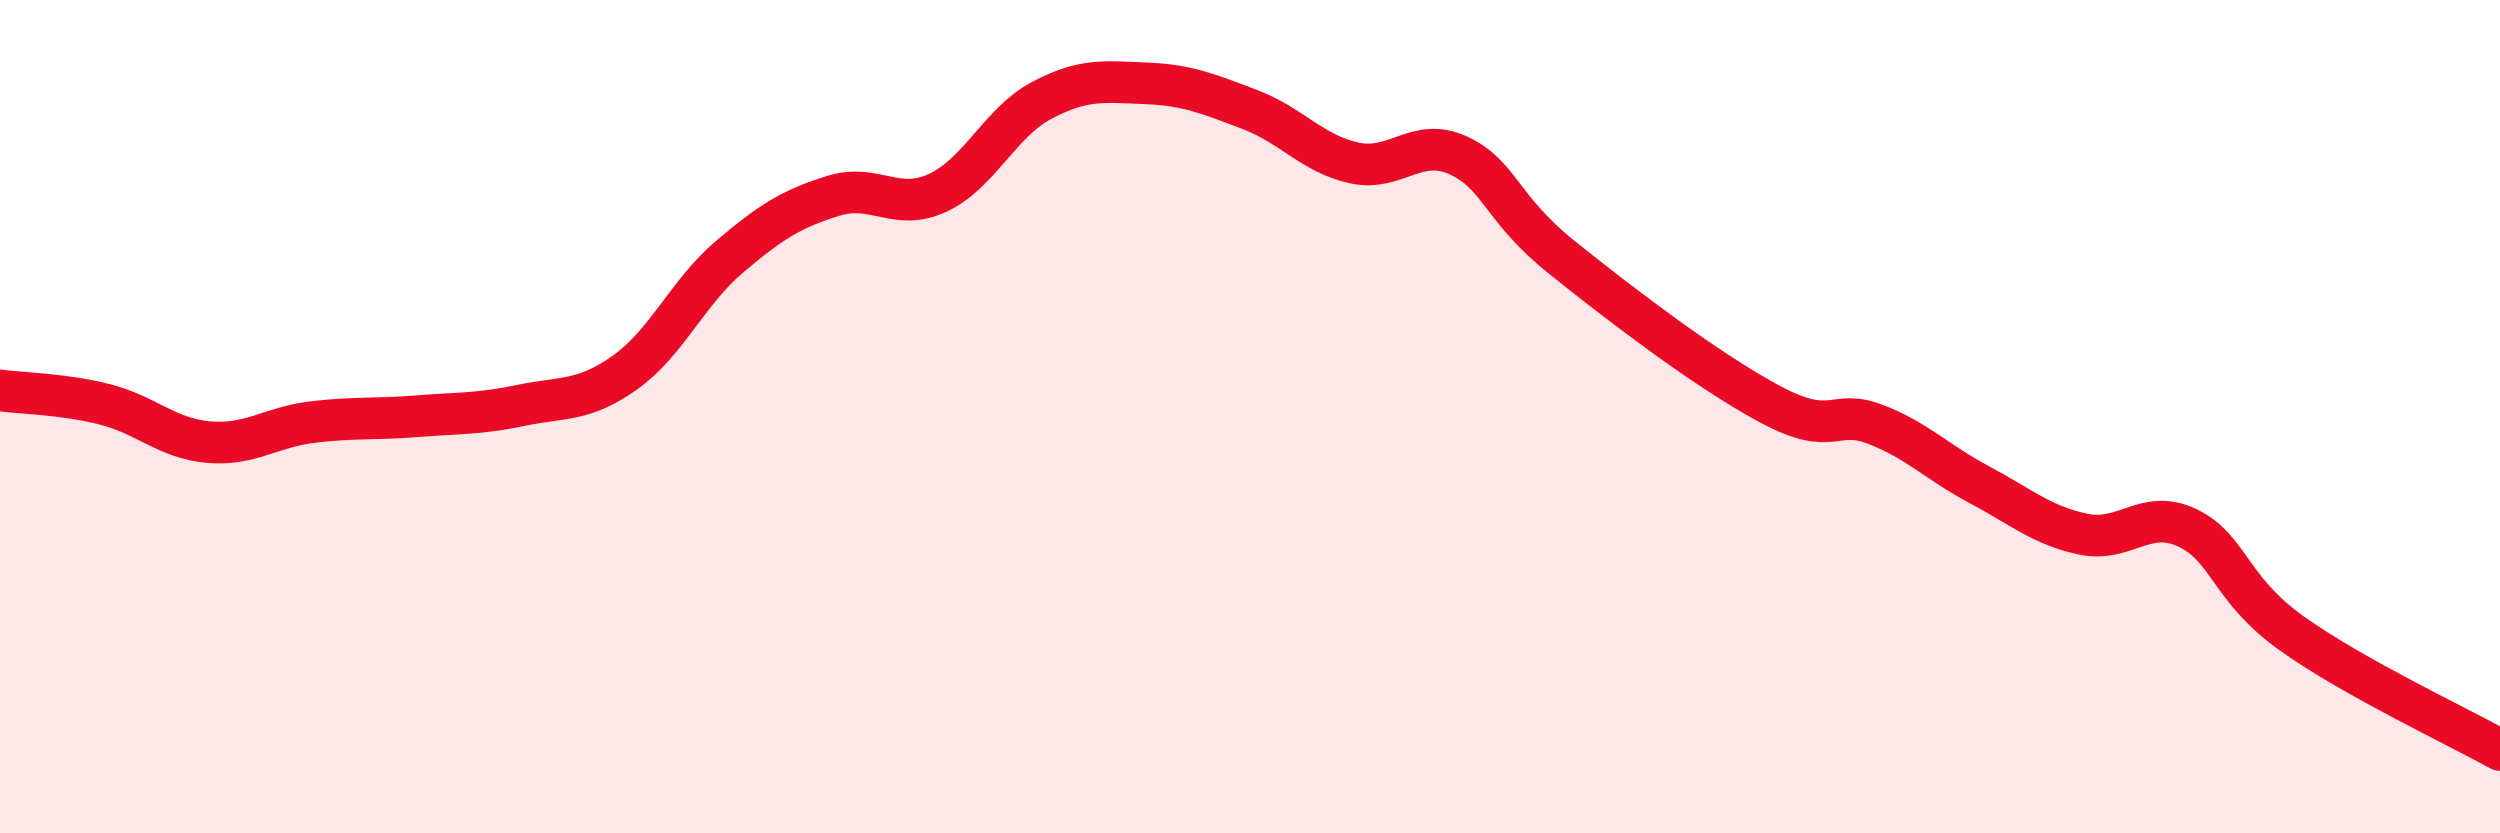
    <svg width="60" height="20" viewBox="0 0 60 20" xmlns="http://www.w3.org/2000/svg">
      <path
        d="M 0,9.37 C 0.5,9.44 1.5,9.45 2.5,9.7 C 3.5,9.95 4,10.52 5,10.61 C 6,10.7 6.5,10.25 7.5,10.13 C 8.5,10.01 9,10.07 10,9.99 C 11,9.91 11.5,9.94 12.5,9.73 C 13.5,9.52 14,9.65 15,8.94 C 16,8.23 16.5,7.02 17.5,6.17 C 18.5,5.32 19,5.01 20,4.7 C 21,4.39 21.5,5.09 22.5,4.63 C 23.5,4.17 24,2.94 25,2.41 C 26,1.88 26.5,1.96 27.5,2 C 28.5,2.04 29,2.25 30,2.63 C 31,3.01 31.5,3.69 32.5,3.91 C 33.5,4.13 34,3.27 35,3.73 C 36,4.19 36,4.99 37.5,6.19 C 39,7.39 41,8.91 42.5,9.71 C 44,10.51 44,9.8 45,10.18 C 46,10.56 46.5,11.1 47.5,11.63 C 48.5,12.16 49,12.61 50,12.82 C 51,13.03 51.5,12.19 52.5,12.67 C 53.5,13.15 53.5,14.13 55,15.2 C 56.5,16.27 59,17.44 60,18L60 20L0 20Z"
        fill="#EB0A25"
        opacity="0.1"
        stroke-linecap="round"
        stroke-linejoin="round"
      />
      <path
        d="M 0,9.37 C 0.5,9.44 1.5,9.45 2.5,9.7 C 3.5,9.95 4,10.52 5,10.61 C 6,10.7 6.5,10.25 7.5,10.13 C 8.5,10.01 9,10.07 10,9.99 C 11,9.91 11.5,9.94 12.5,9.73 C 13.5,9.52 14,9.65 15,8.94 C 16,8.23 16.5,7.02 17.5,6.17 C 18.5,5.32 19,5.01 20,4.7 C 21,4.39 21.5,5.09 22.5,4.63 C 23.5,4.17 24,2.94 25,2.41 C 26,1.88 26.5,1.96 27.5,2 C 28.5,2.04 29,2.25 30,2.63 C 31,3.01 31.5,3.69 32.5,3.91 C 33.5,4.13 34,3.27 35,3.73 C 36,4.19 36,4.99 37.5,6.19 C 39,7.39 41,8.91 42.5,9.71 C 44,10.51 44,9.8 45,10.18 C 46,10.56 46.5,11.1 47.5,11.63 C 48.5,12.16 49,12.61 50,12.82 C 51,13.03 51.5,12.19 52.5,12.67 C 53.5,13.15 53.5,14.13 55,15.2 C 56.5,16.27 59,17.44 60,18"
        stroke="#EB0A25"
        stroke-width="1"
        fill="none"
        stroke-linecap="round"
        stroke-linejoin="round"
      />
    </svg>
  